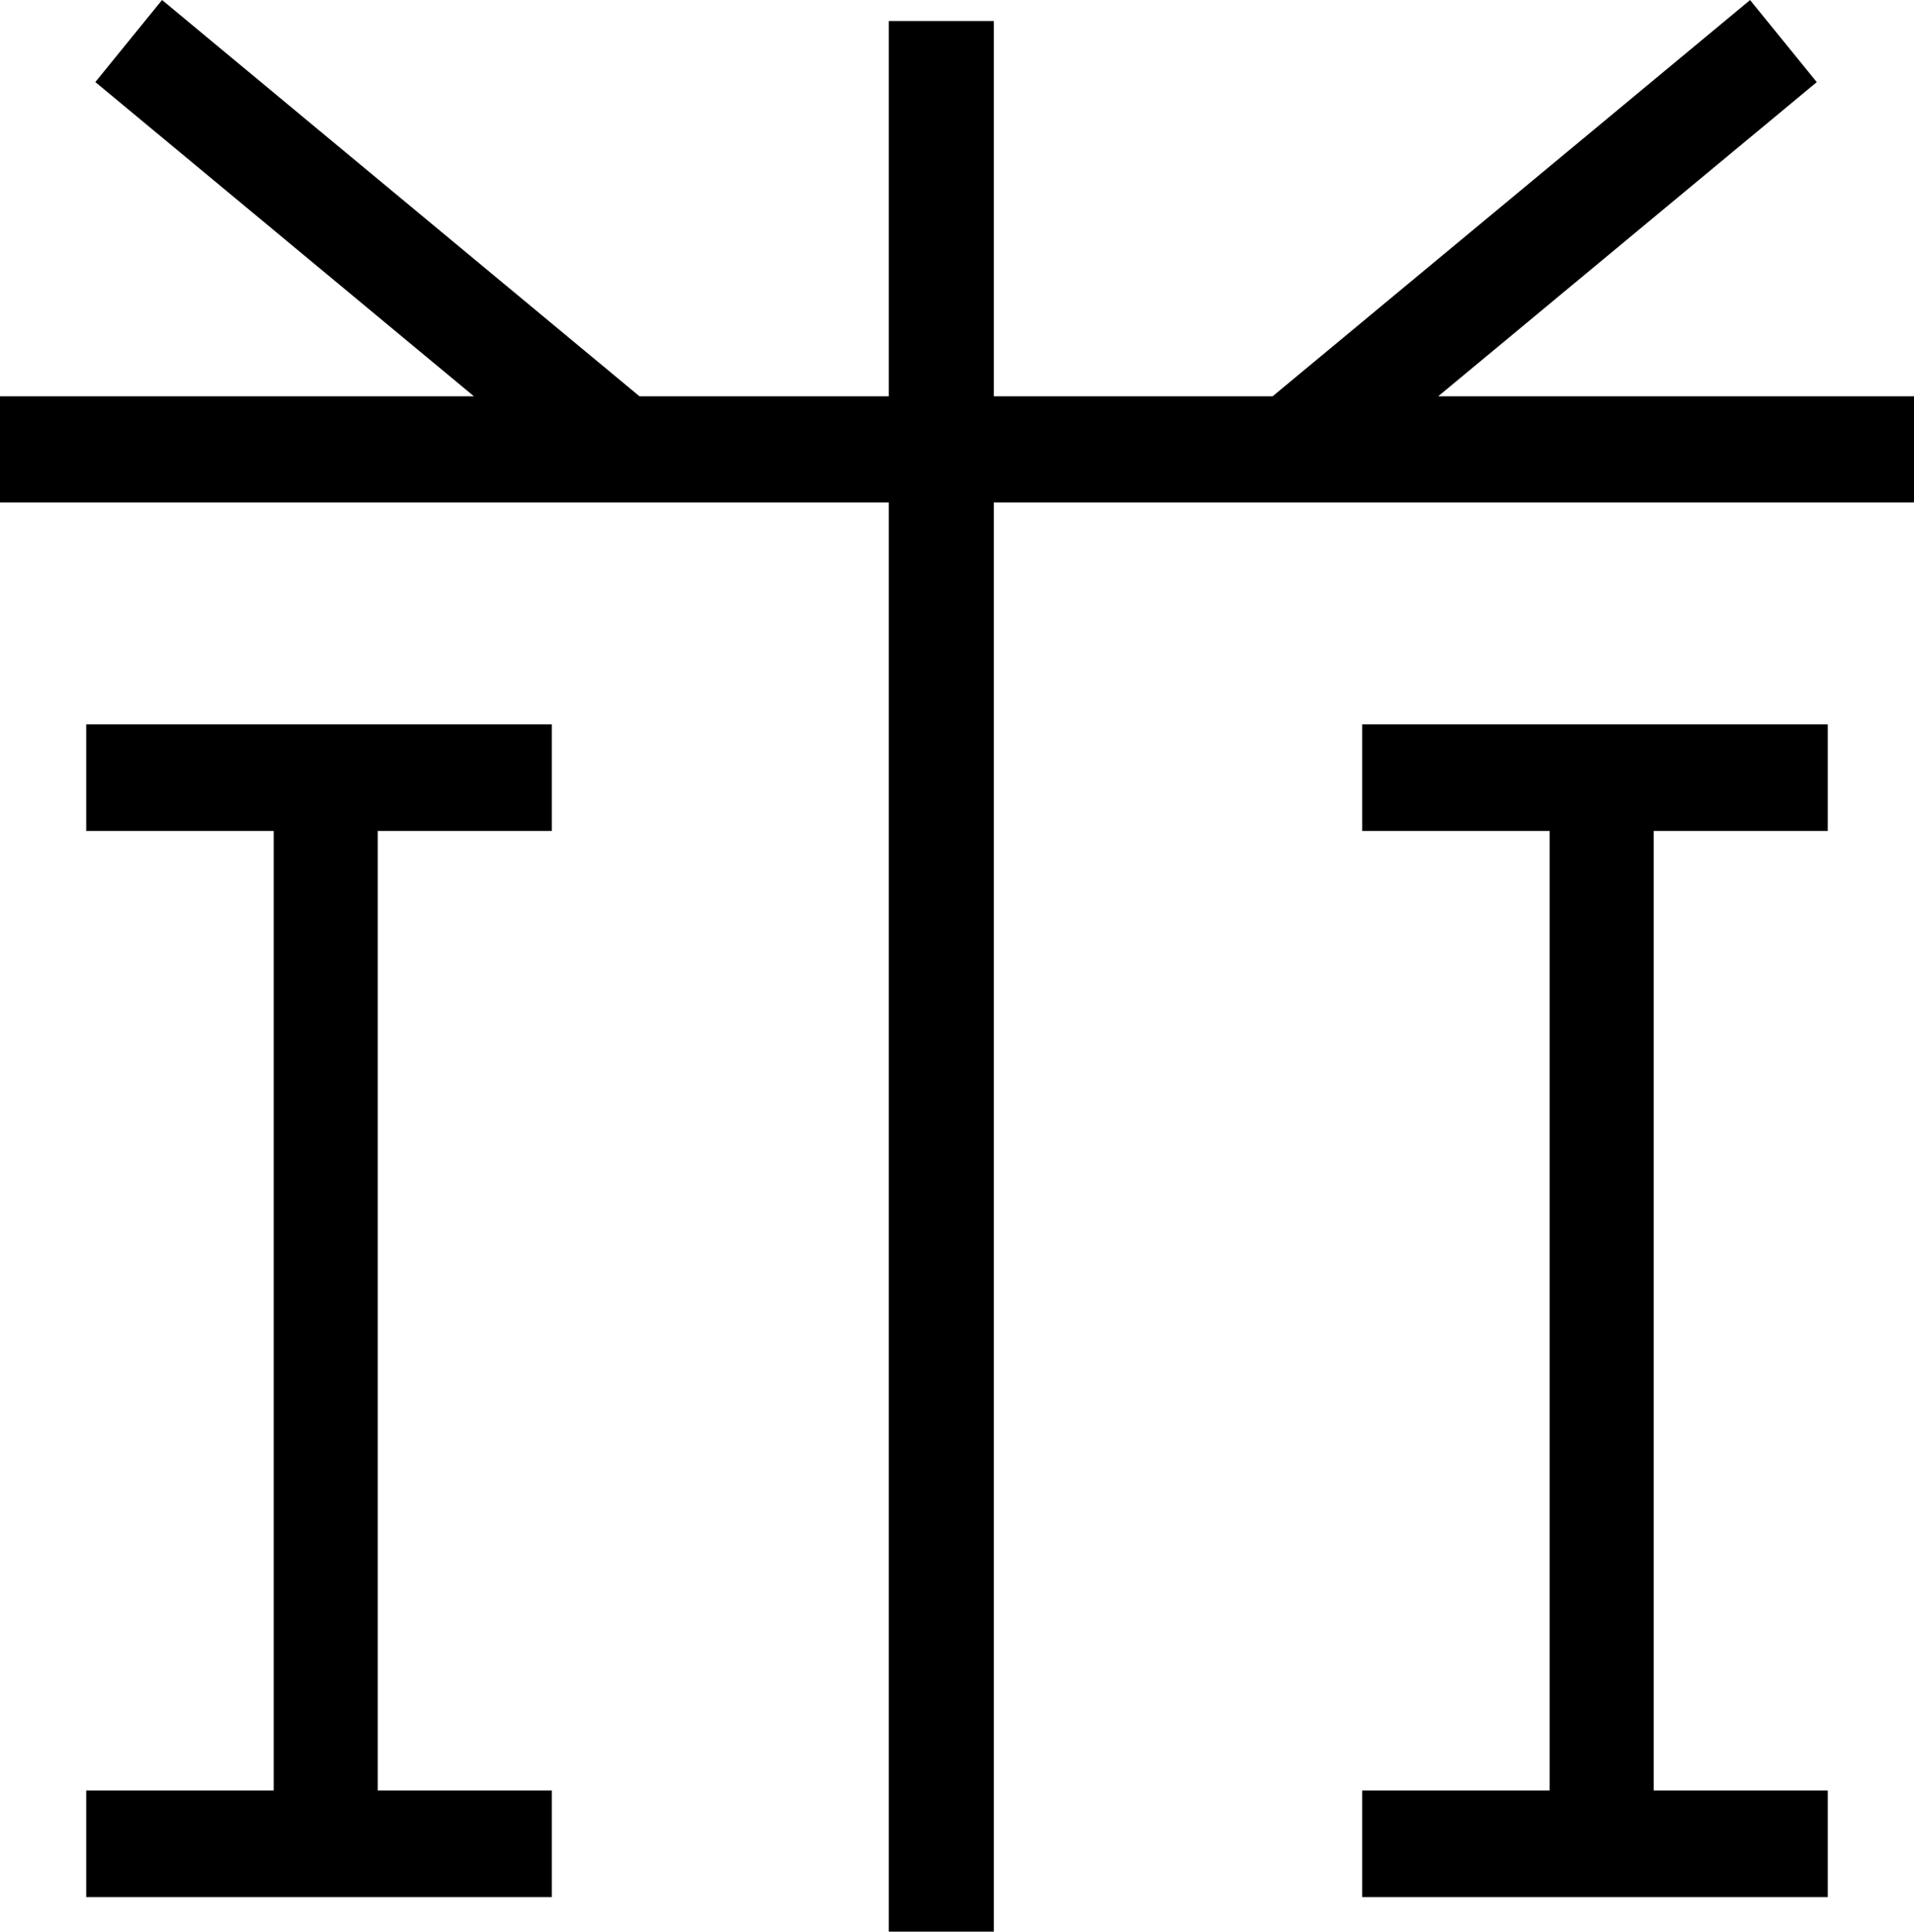 <?xml version="1.0" encoding="UTF-8"?>
<svg width="111px" height="112px" viewBox="0 0 111 112" version="1.1" xmlns="http://www.w3.org/2000/svg" xmlns:xlink="http://www.w3.org/1999/xlink">
    <!-- Generator: Sketch 52.2 (67145) - http://www.bohemiancoding.com/sketch -->
    <title>Fill 1</title>
    <desc>Created with Sketch.</desc>
    <g id="Welcome" stroke="none" stroke-width="1" fill="none" fill-rule="evenodd">
        <path d="M9.398,0 L5.529,4.758 L27.487,22.98 L0,22.98 L0,29.136 L51.542,29.136 L51.542,112 L57.637,112 L57.637,29.136 L111,29.136 L111,22.98 L83.404,22.98 L105.361,4.762 L101.493,0.004 L73.802,22.98 L57.637,22.98 L57.637,1.22 L51.542,1.22 L51.542,22.98 L37.088,22.98 L9.398,0 Z M79,42 L79,48.183 L89.872,48.183 L89.872,103.817 L79,103.817 L79,110 L106,110 L106,103.817 L95.907,103.817 L95.907,48.183 L106,48.183 L106,42 L79,42 Z M5,42 L5,48.183 L15.872,48.183 L15.872,103.817 L5,103.817 L5,110 L32,110 L32,103.817 L21.907,103.817 L21.907,48.183 L32,48.183 L32,42 L5,42 Z" id="Fill-1" fill="#000000"></path>
    </g>
</svg>